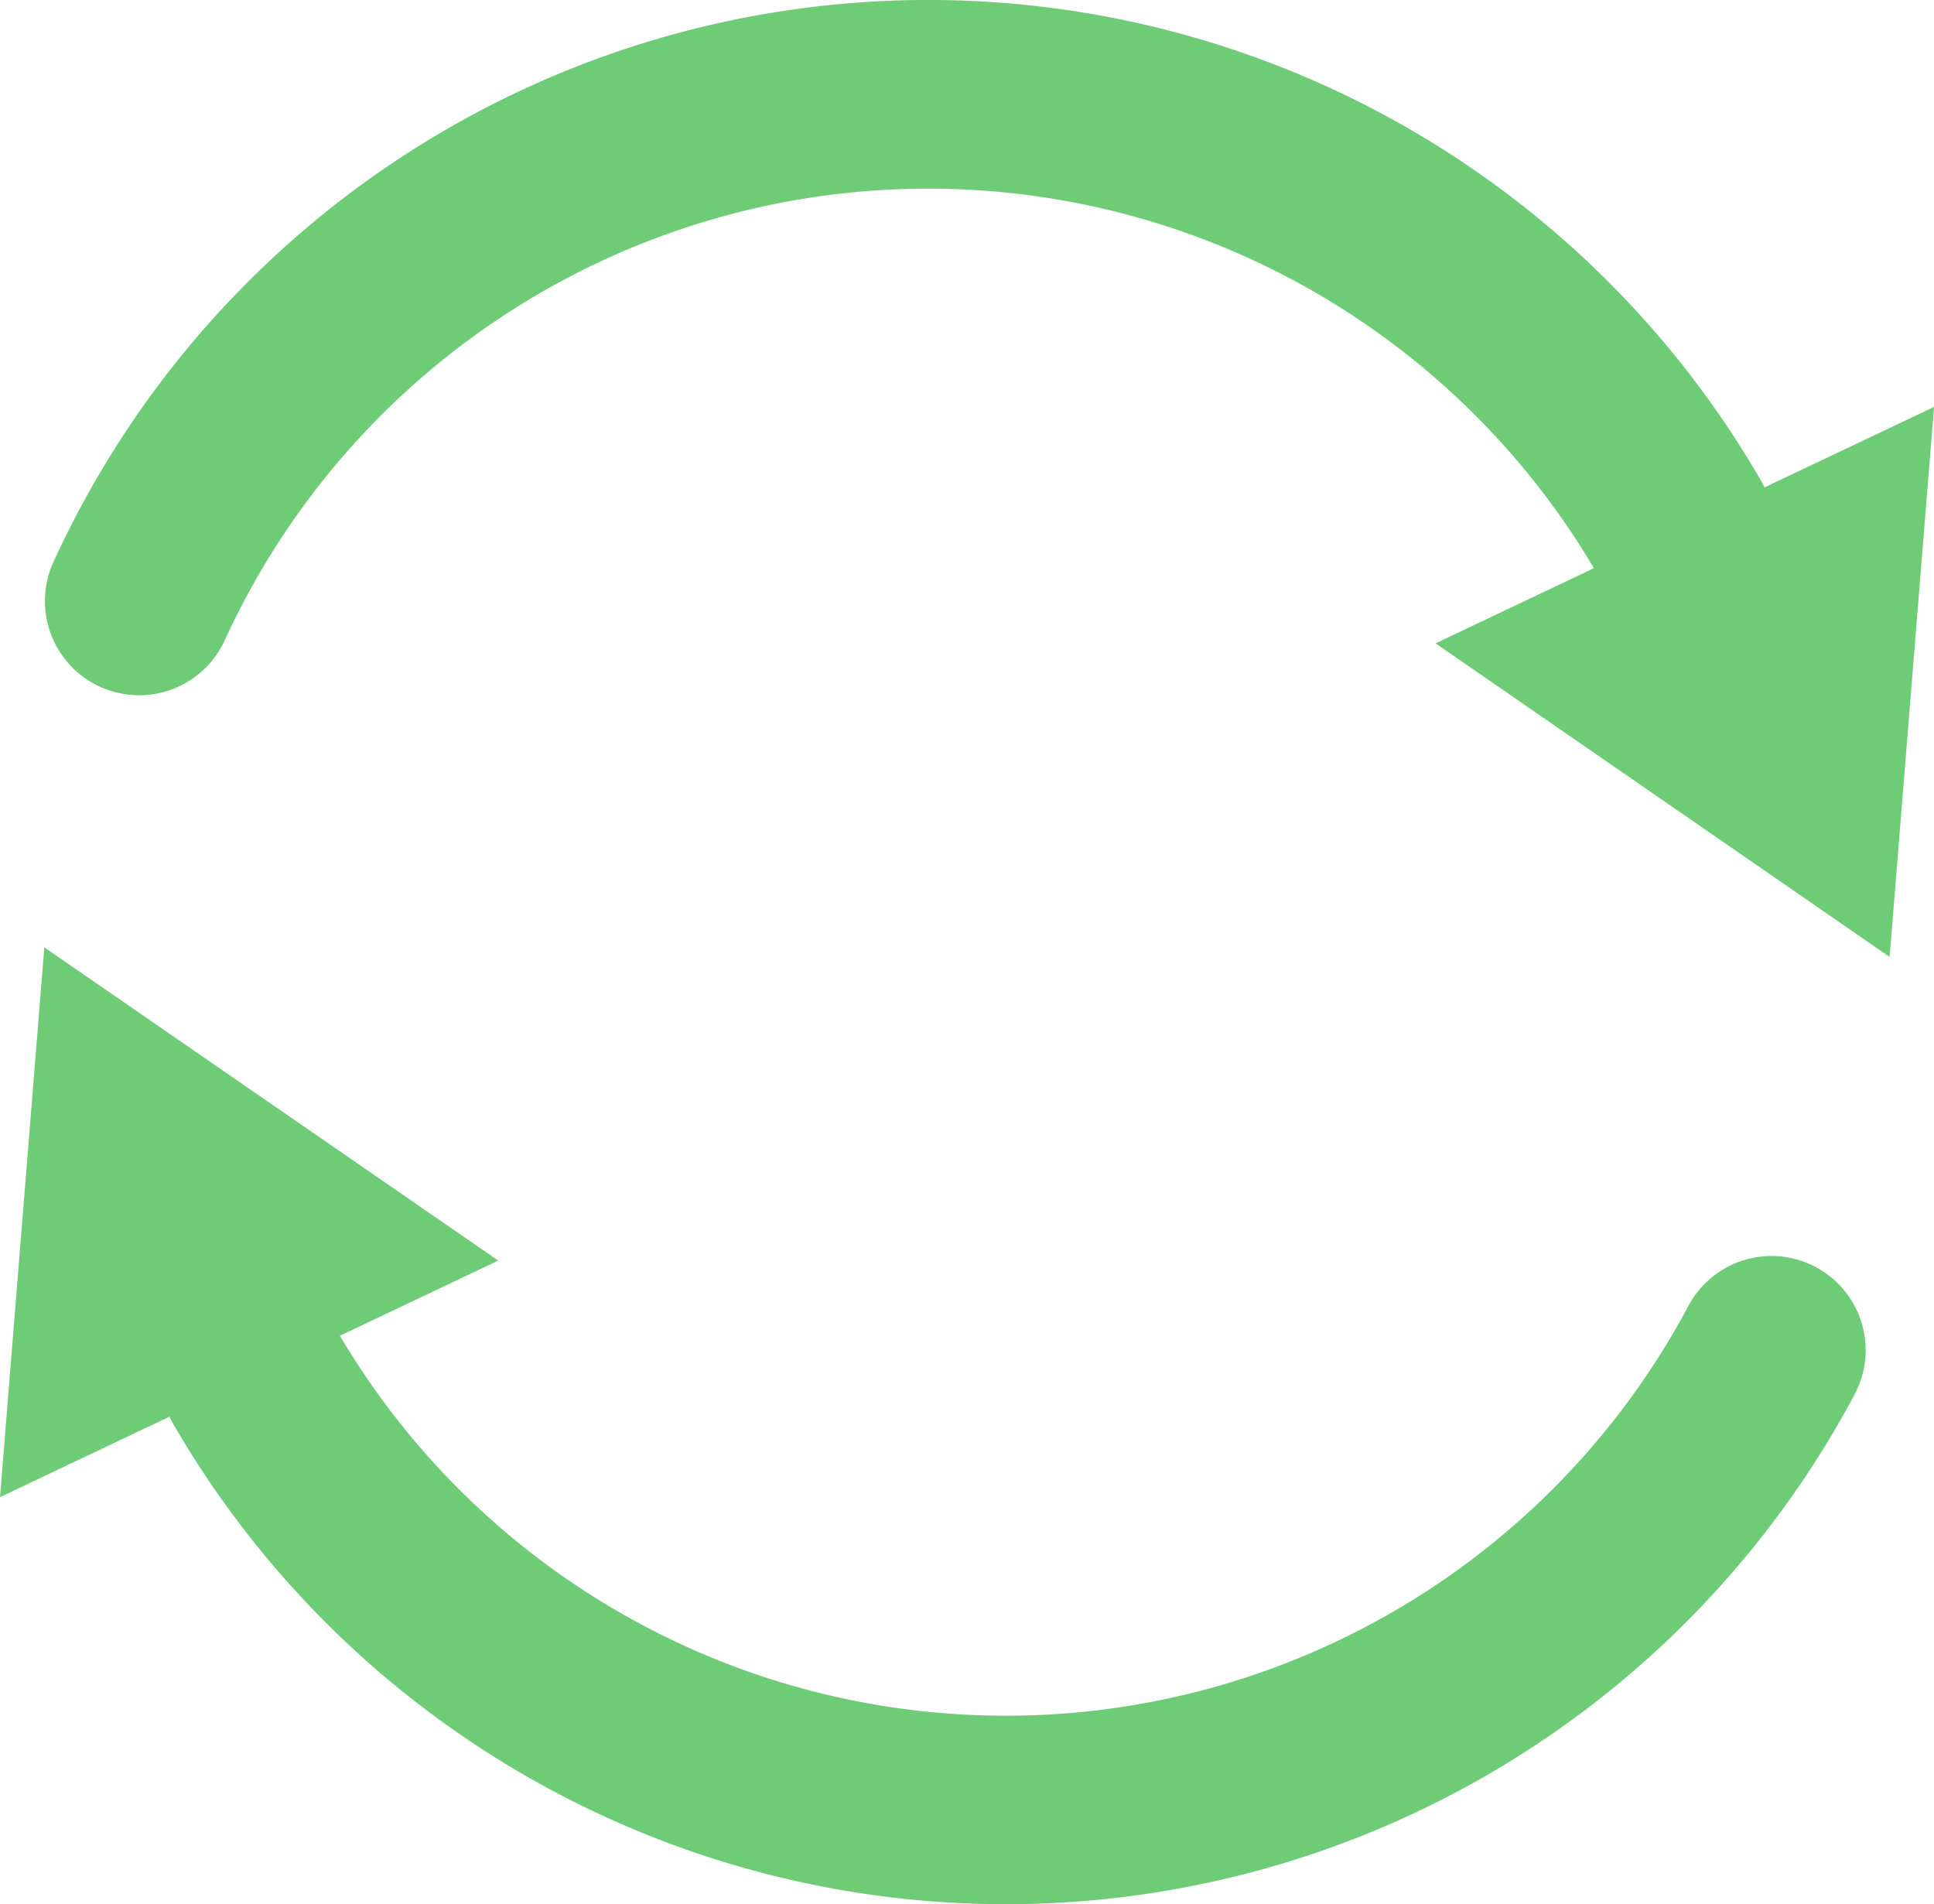 <svg viewBox="0 0 51.746 50.941" height="50.941" width="51.746" xmlns:xlink="http://www.w3.org/1999/xlink" xmlns="http://www.w3.org/2000/svg">
  <defs>
    <clipPath id="clip-path">
      <rect fill="#6fcc76" height="50.941" width="51.746" data-name="Rectangle 34" id="Rectangle_34"></rect>
    </clipPath>
  </defs>
  <g transform="translate(0 0.001)" data-name="Group 44" id="Group_44">
    <g clip-path="url(#clip-path)" transform="translate(0 -0.001)" data-name="Group 43" id="Group_43">
      <path fill="#6fcc76" transform="translate(0 -689.714)" d="M48.584,723.613a2.519,2.519,0,0,0-3.408,1.037,20.695,20.695,0,0,1-36.081.8l4.237-2.011L1.186,715.059,0,729.768l4.534-2.152c.029.061.06.122.095.182a25.731,25.731,0,0,0,44.992-.776,2.519,2.519,0,0,0-1.037-3.408" data-name="Path 322" id="Path_322"></path>
      <path fill="#6fcc76" transform="translate(-32.753 0.001)" d="M79.964,13.038c-.029-.061-.06-.122-.095-.182A25.734,25.734,0,0,0,34.185,15.03a2.519,2.519,0,1,0,4.581,2.1A20.7,20.7,0,0,1,75.4,15.2l-4.237,2.011L83.312,25.6,84.5,10.886Z" data-name="Path 323" id="Path_323"></path>
    </g>
  </g>
</svg>
